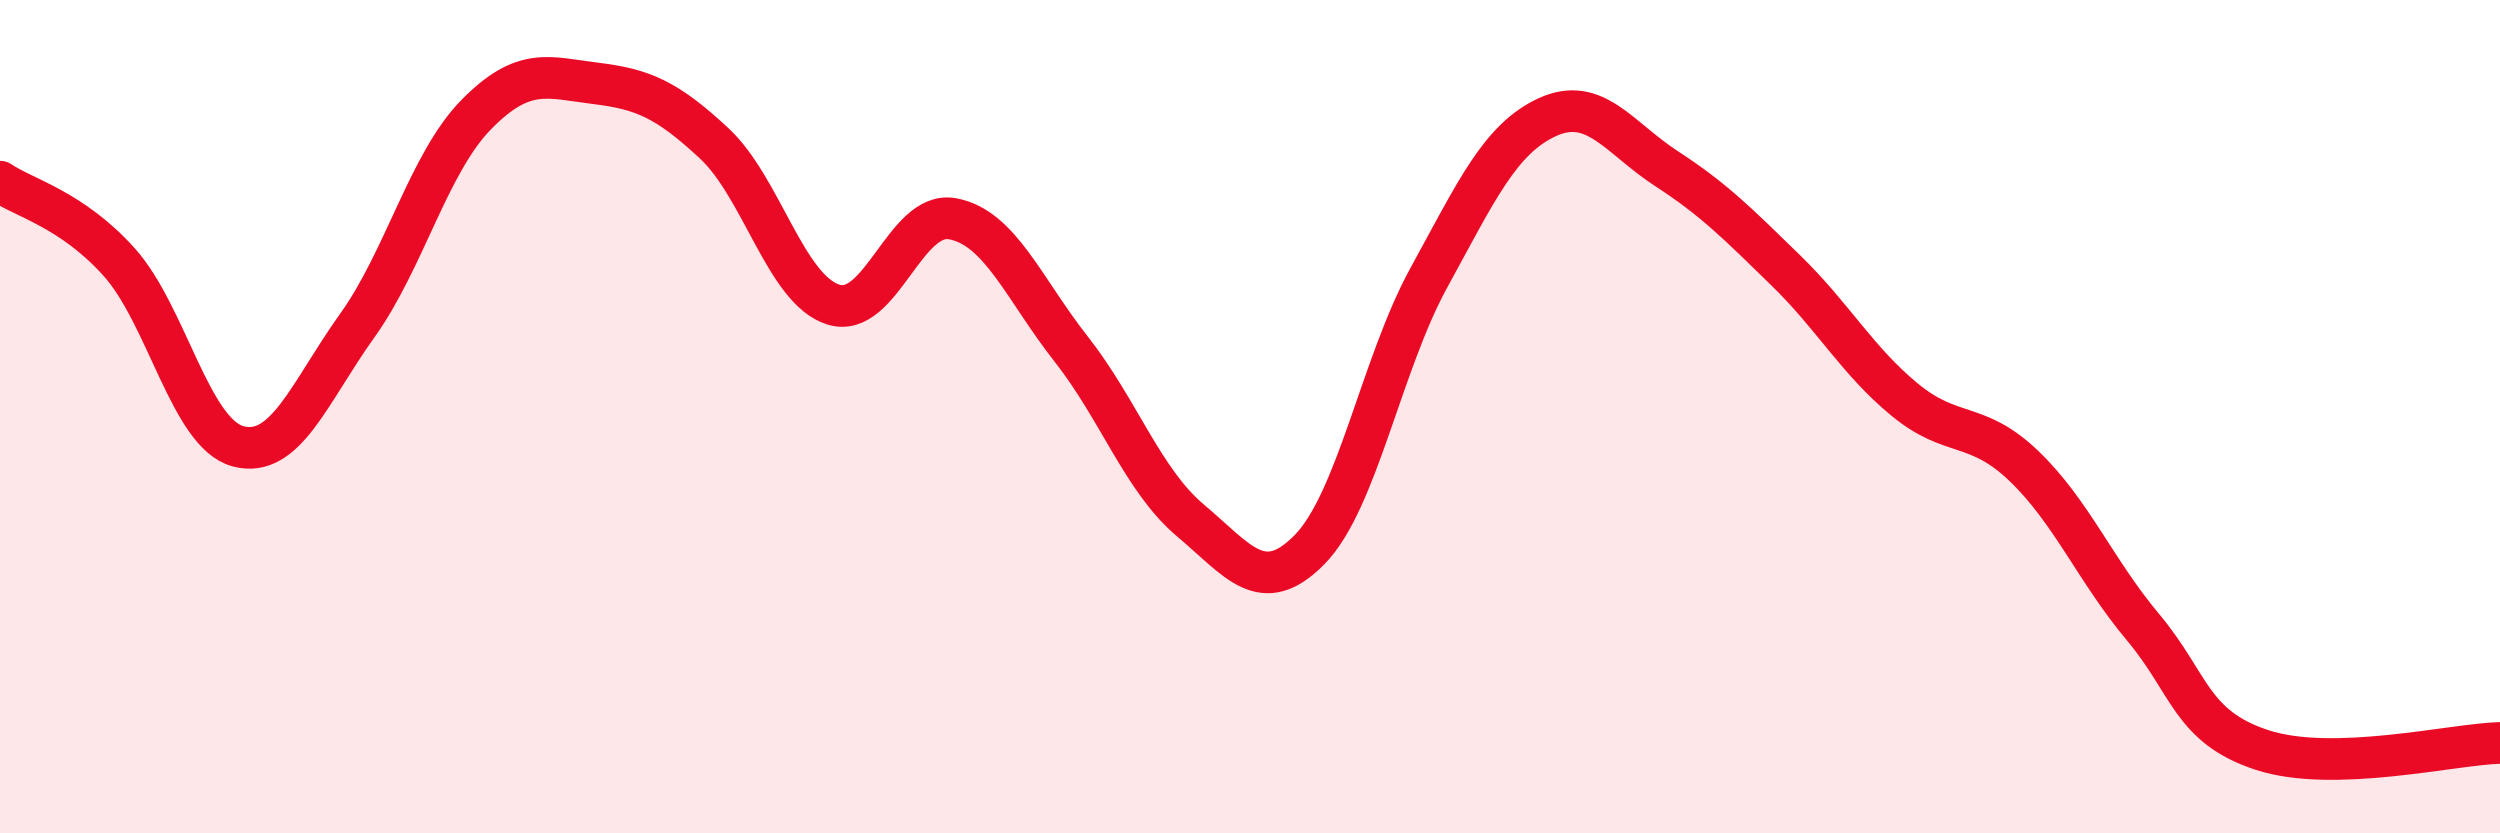 
    <svg width="60" height="20" viewBox="0 0 60 20" xmlns="http://www.w3.org/2000/svg">
      <path
        d="M 0,4.36 C 0.57,4.75 1.72,5.02 2.86,6.29 C 4,7.56 4.57,10.4 5.71,10.71 C 6.85,11.02 7.43,9.41 8.57,7.82 C 9.71,6.23 10.29,3.91 11.43,2.75 C 12.57,1.59 13.15,1.86 14.29,2 C 15.43,2.14 16,2.38 17.14,3.44 C 18.28,4.5 18.86,6.95 20,7.31 C 21.14,7.67 21.72,5.04 22.86,5.25 C 24,5.46 24.57,6.93 25.71,8.38 C 26.85,9.83 27.43,11.53 28.57,12.49 C 29.71,13.45 30.29,14.35 31.43,13.19 C 32.57,12.03 33.15,8.75 34.29,6.67 C 35.43,4.59 36,3.33 37.14,2.81 C 38.28,2.29 38.86,3.31 40,4.05 C 41.14,4.79 41.72,5.38 42.86,6.49 C 44,7.6 44.57,8.65 45.71,9.59 C 46.85,10.53 47.43,10.09 48.57,11.18 C 49.71,12.27 50.29,13.69 51.43,15.05 C 52.57,16.41 52.58,17.44 54.29,18 C 56,18.56 58.86,17.86 60,17.83L60 20L0 20Z"
        fill="#EB0A25"
        opacity="0.1"
        stroke-linecap="round"
        stroke-linejoin="round"
      />
      <path
        d="M 0,4.36 C 0.57,4.75 1.72,5.02 2.86,6.29 C 4,7.56 4.57,10.4 5.71,10.71 C 6.85,11.02 7.43,9.41 8.57,7.82 C 9.71,6.23 10.29,3.91 11.43,2.75 C 12.57,1.59 13.15,1.86 14.29,2 C 15.43,2.14 16,2.38 17.14,3.44 C 18.28,4.5 18.86,6.95 20,7.31 C 21.14,7.67 21.72,5.04 22.86,5.25 C 24,5.46 24.57,6.93 25.71,8.38 C 26.85,9.83 27.43,11.53 28.57,12.49 C 29.71,13.45 30.29,14.35 31.43,13.19 C 32.57,12.03 33.15,8.75 34.29,6.67 C 35.43,4.59 36,3.33 37.14,2.81 C 38.28,2.29 38.86,3.31 40,4.05 C 41.14,4.79 41.72,5.38 42.86,6.49 C 44,7.6 44.57,8.65 45.71,9.59 C 46.85,10.53 47.43,10.09 48.57,11.18 C 49.71,12.27 50.29,13.69 51.43,15.05 C 52.57,16.41 52.58,17.44 54.29,18 C 56,18.56 58.86,17.86 60,17.83"
        stroke="#EB0A25"
        stroke-width="1"
        fill="none"
        stroke-linecap="round"
        stroke-linejoin="round"
      />
    </svg>
  